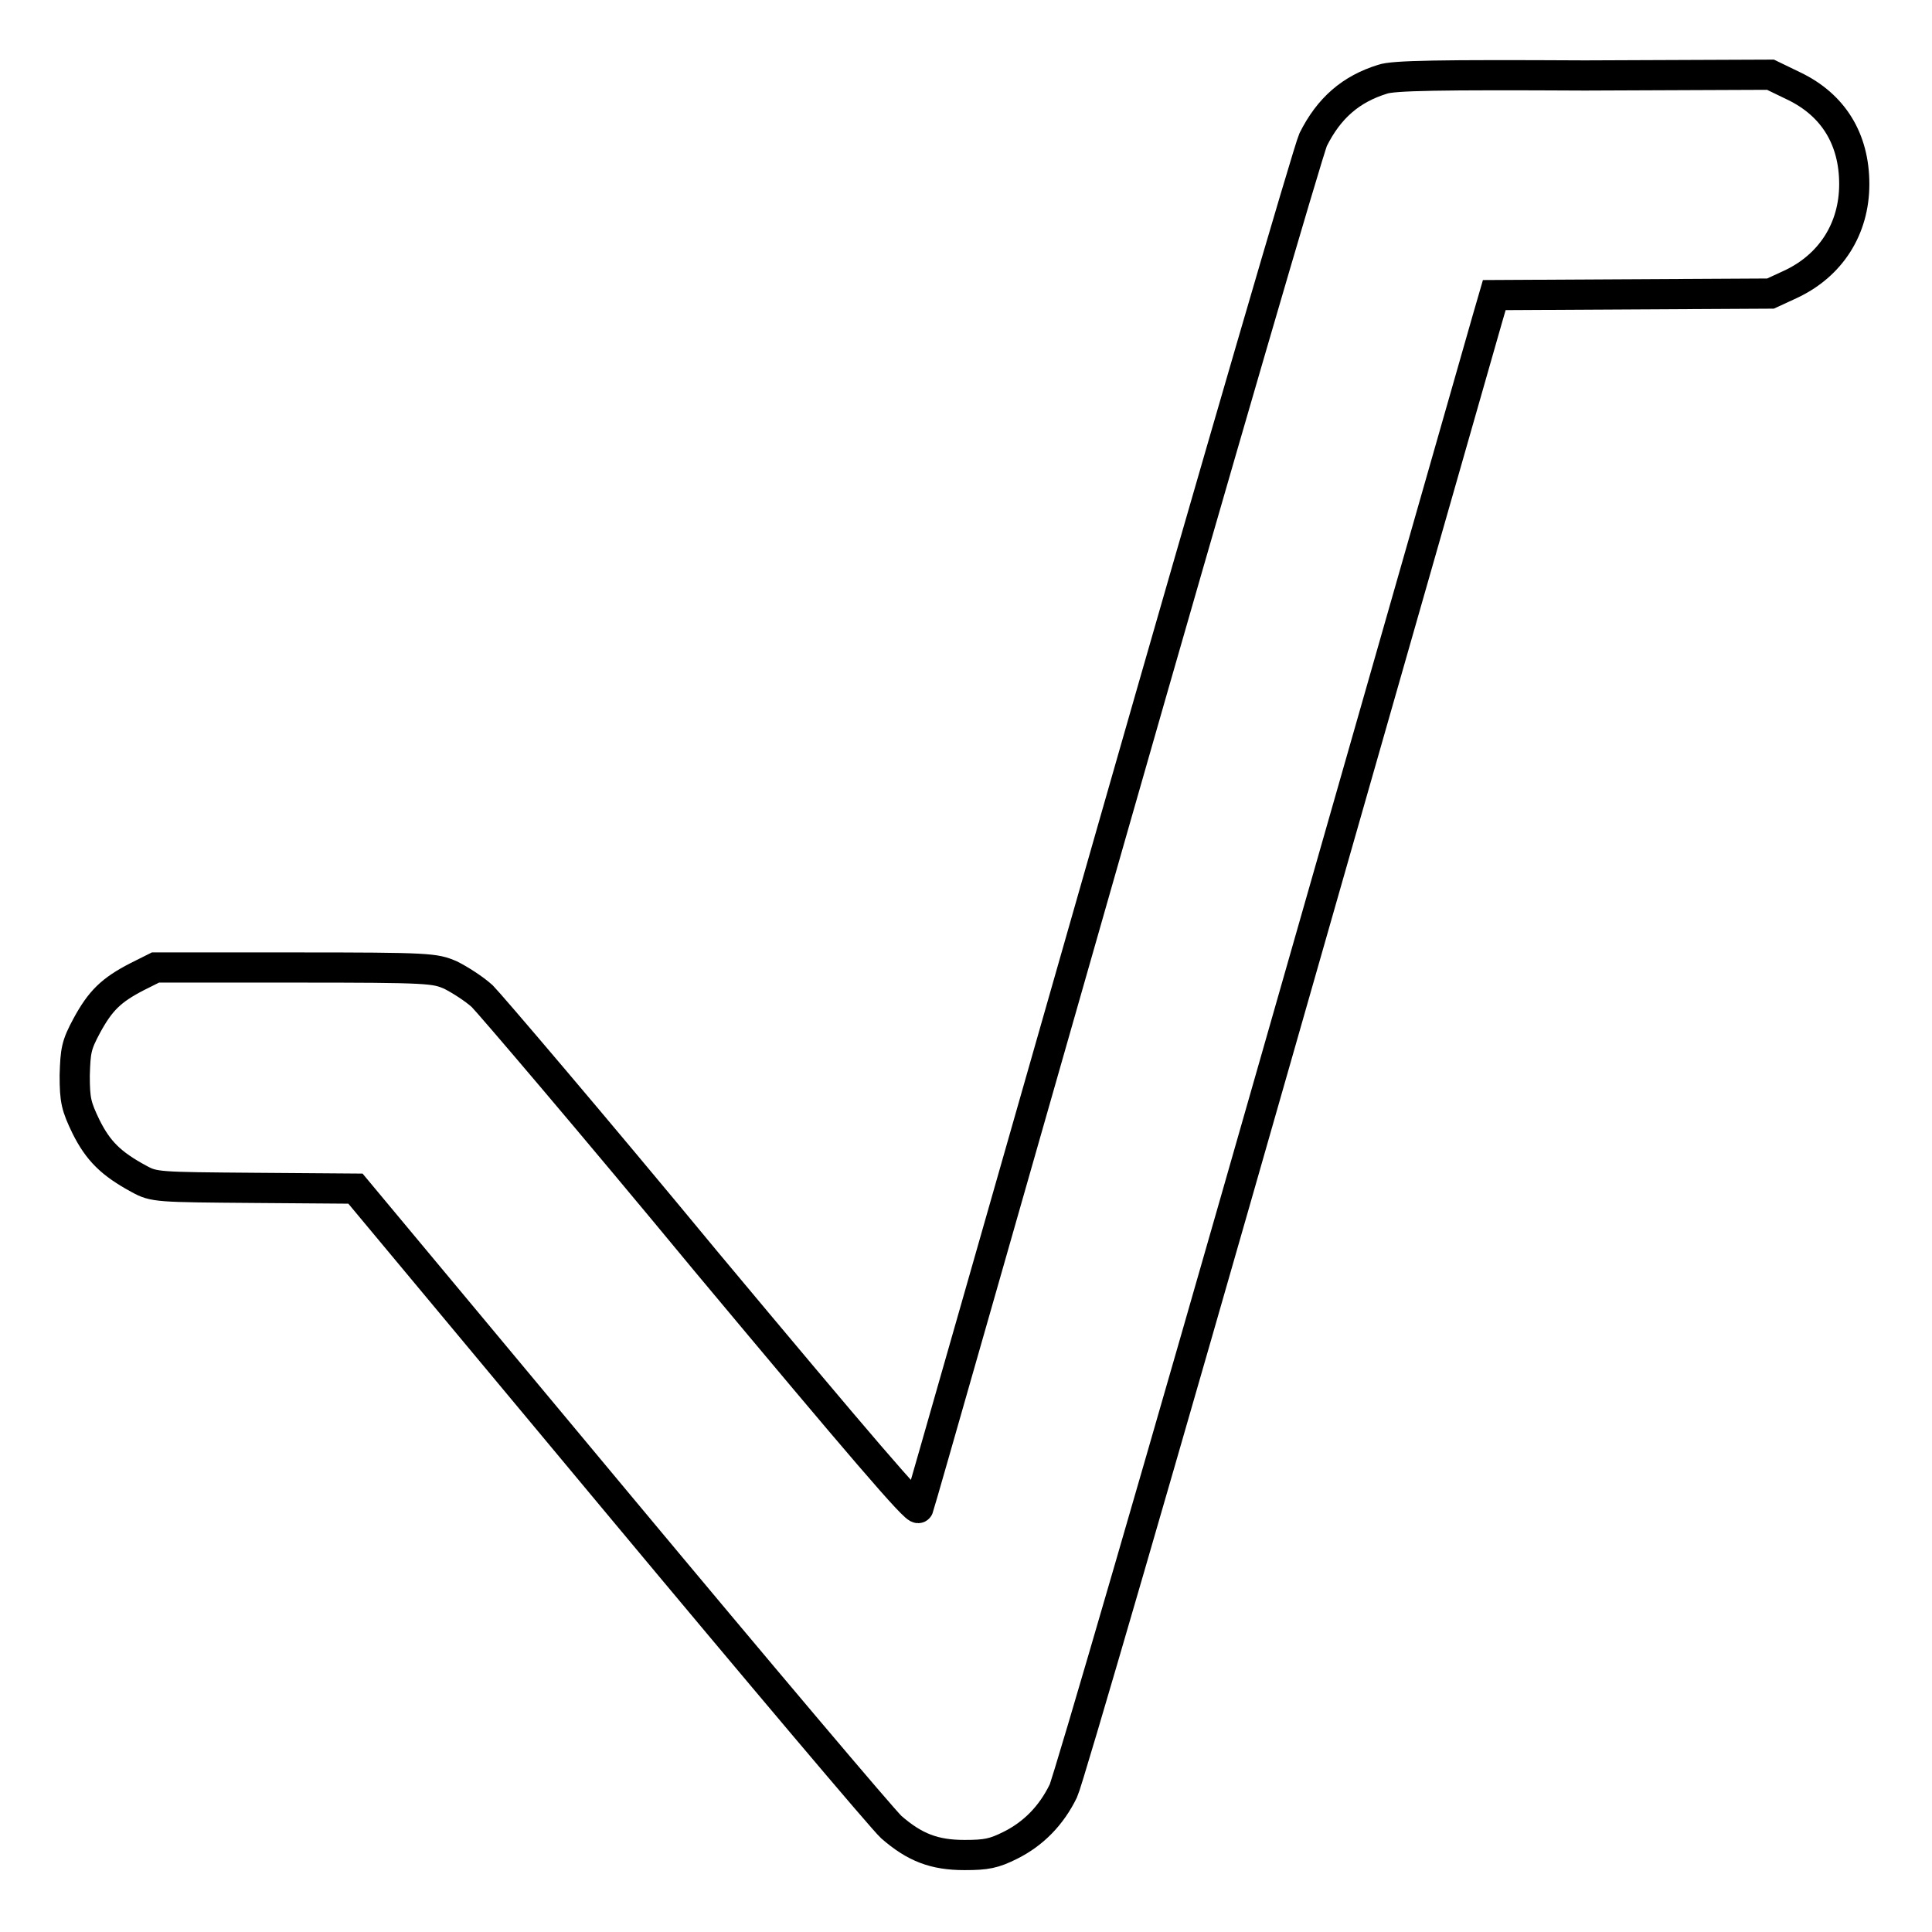 <?xml version="1.0" encoding="utf-8"?>
<!-- Svg Vector Icons : http://www.onlinewebfonts.com/icon -->
<!DOCTYPE svg PUBLIC "-//W3C//DTD SVG 1.1//EN" "http://www.w3.org/Graphics/SVG/1.1/DTD/svg11.dtd">
<svg version="1.1" xmlns="http://www.w3.org/2000/svg" xmlns:xlink="http://www.w3.org/1999/xlink" x="0px" y="0px" viewBox="0 0 256 256" enable-background="new 0 0 256 256" xml:space="preserve">
<g><g><g><path stroke-width="4" fill-opacity="0" stroke="#000000"  d="M183.2,10.5c-4.2,1.3-7.1,3.8-9.2,8c-0.6,1.3-12.6,42.4-26.6,91.4c-14,49-25.5,89.4-25.7,89.9c-0.2,0.6-7.8-8.3-28.1-32.6C78.4,148.8,64.9,133,63.9,132c-1.1-1-3-2.2-4.2-2.8c-2.1-0.9-2.7-1-20.6-1H20.6l-2.4,1.2c-3.5,1.8-4.9,3.2-6.7,6.5c-1.4,2.6-1.5,3.3-1.6,6.6c0,3.3,0.2,4.1,1.5,6.8c1.6,3.2,3.3,4.9,7,6.9c2,1.1,2.4,1.1,15.4,1.2l13.3,0.1l34.5,41.4c19,22.8,35.4,42.2,36.5,43.2c3.1,2.7,5.7,3.7,9.7,3.7c2.9,0,3.9-0.2,6.1-1.3c3-1.5,5.4-3.9,7-7.2c0.6-1.2,13.3-44.9,28.2-97.1c14.9-52.2,27.5-96.2,28-98l0.9-3.1l18.3-0.1l18.3-0.1l2.6-1.2c5.4-2.5,8.5-7.4,8.5-13.3c0-6-2.8-10.5-8-13l-3.1-1.5L210,10C190.8,9.9,184.6,10,183.2,10.5z"/></g></g></g>
</svg>